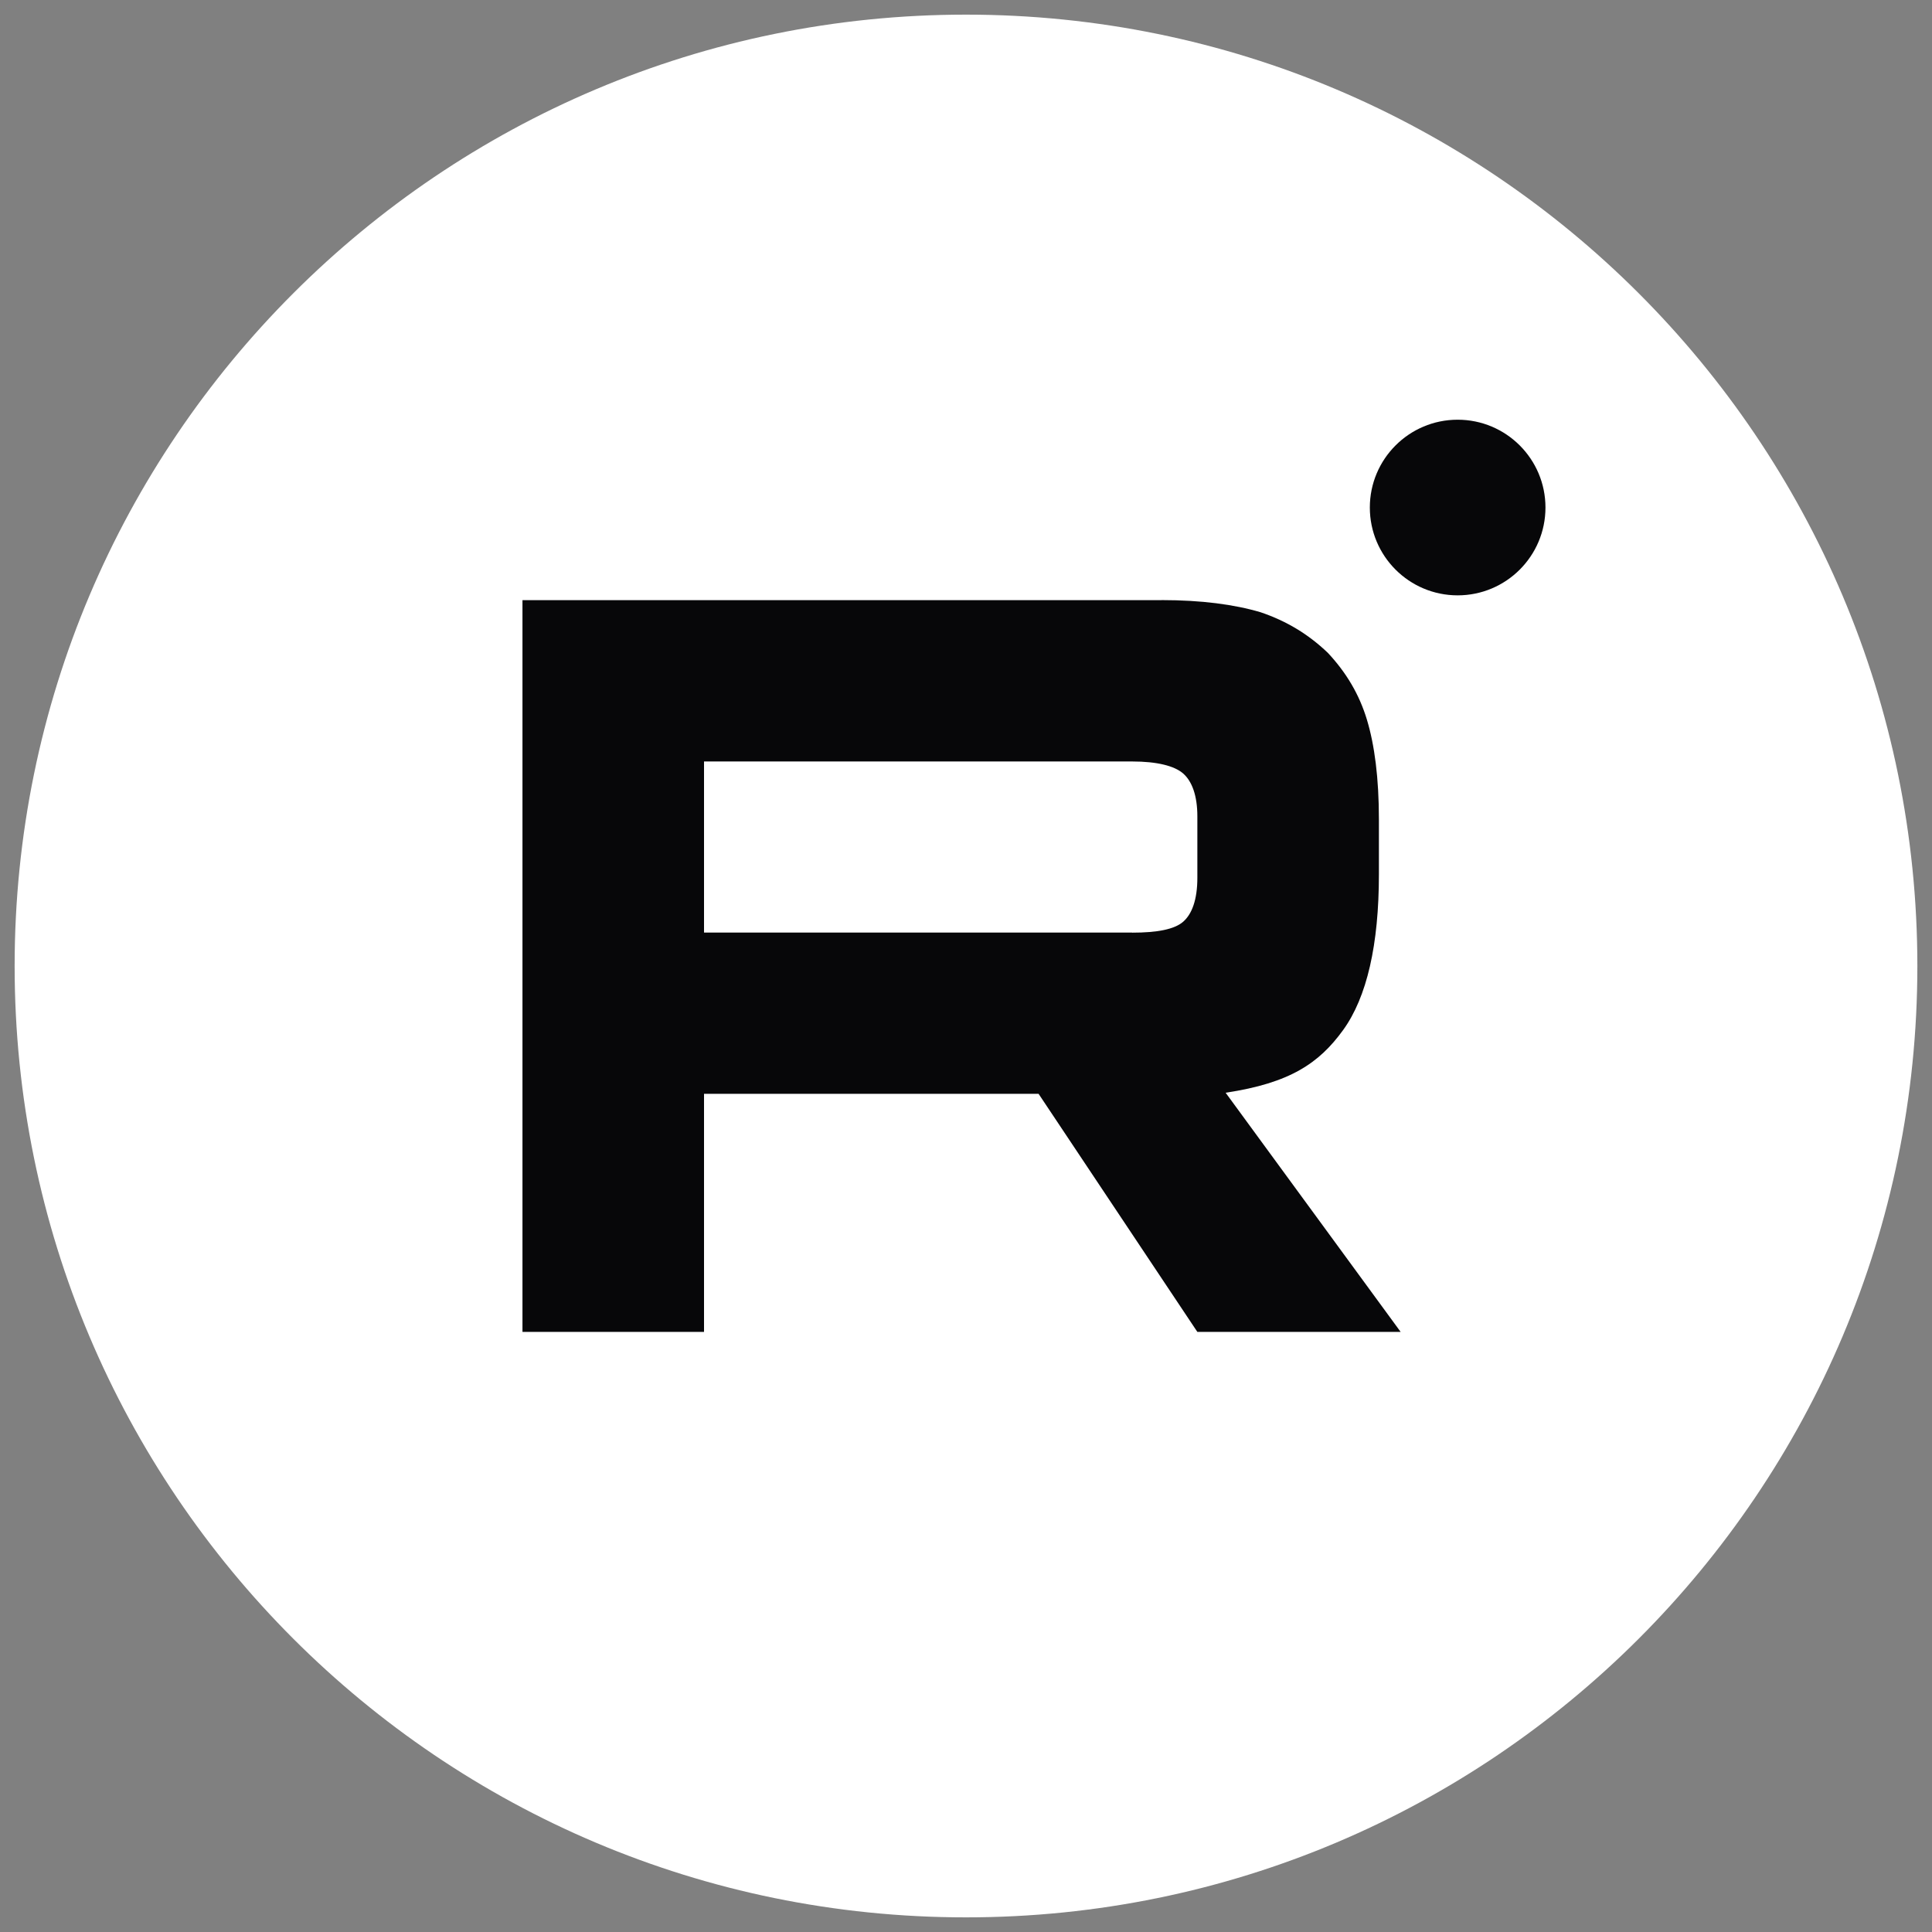 <?xml version="1.0" encoding="UTF-8"?> <svg xmlns="http://www.w3.org/2000/svg" width="132" height="132" viewBox="0 0 132 132" fill="none"><rect x="0" y="0" width="132" height="132" fill="#808080" stroke="none"/><g clip-path="url(#clip0_3083_22)"><path d="M131 66C131 30.102 101.899 1 66 1C30.102 1 1 30.102 1 66C1 101.899 30.102 131 66 131C101.899 131 131 101.899 131 66Z" fill="white"></path><mask id="mask0_3083_22" style="mask-type:luminance" maskUnits="userSpaceOnUse" x="0" y="0" width="132" height="132"><path d="M132 66C132 29.549 102.451 0 66 0C29.549 0 0 29.549 0 66C0 102.451 29.549 132 66 132C102.451 132 132 102.451 132 66Z" fill="white"></path></mask><g mask="url(#mask0_3083_22)"><path d="M77.349 63.717H48.101V52.026H77.349C79.058 52.026 80.245 52.327 80.842 52.852C81.438 53.378 81.807 54.352 81.807 55.775V59.973C81.807 61.472 81.438 62.447 80.842 62.972C80.245 63.497 79.058 63.722 77.349 63.722V63.717ZM79.356 41.005H35.697V91H48.101V74.734H70.96L81.807 91H95.697L83.738 74.658C88.147 73.998 90.127 72.633 91.76 70.384C93.392 68.135 94.211 64.539 94.211 59.739V55.991C94.211 53.144 93.913 50.895 93.392 49.171C92.872 47.447 91.982 45.947 90.719 44.601C89.384 43.326 87.898 42.428 86.114 41.826C84.33 41.301 82.101 41 79.356 41V41.005Z" fill="#070709"></path></g><path d="M99.591 40.676C102.905 40.676 105.591 37.989 105.591 34.676C105.591 31.362 102.905 28.676 99.591 28.676C96.277 28.676 93.591 31.362 93.591 34.676C93.591 37.989 96.277 40.676 99.591 40.676Z" fill="#070709"></path></g><defs><clipPath id="clip0_3083_22"><rect width="132" height="132" fill="white"></rect></clipPath></defs></svg> 